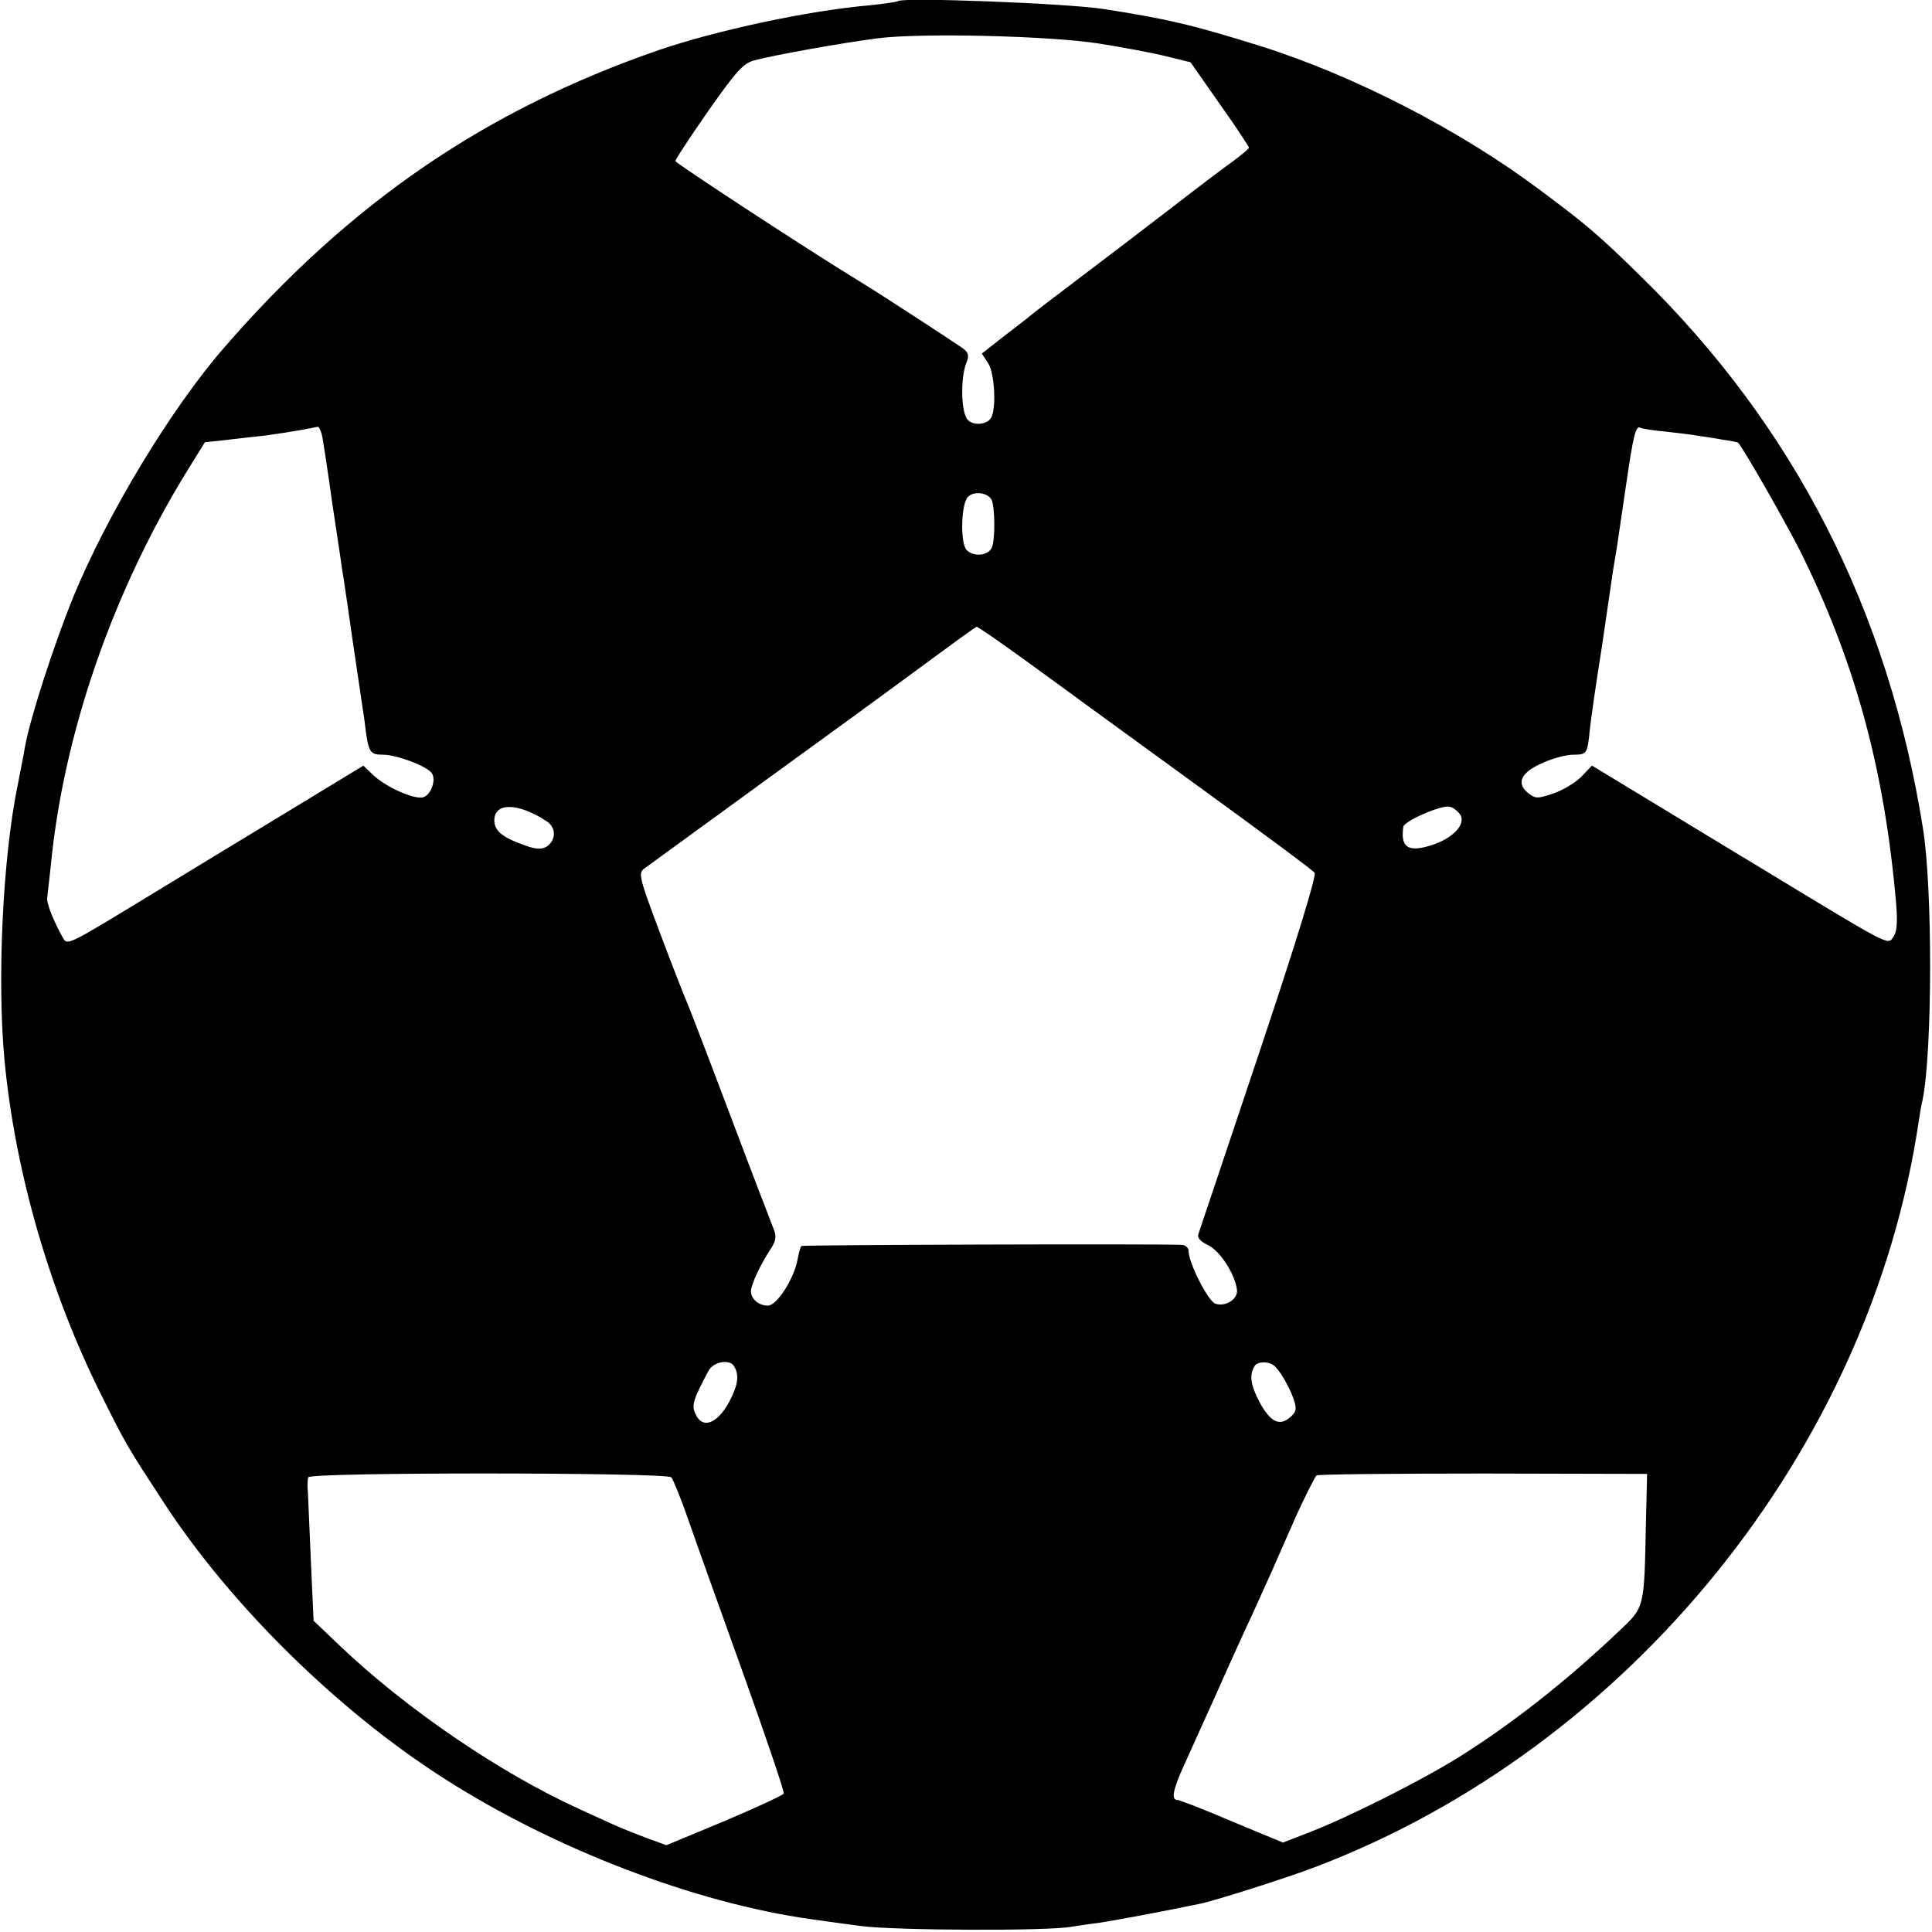 <svg version="1" xmlns="http://www.w3.org/2000/svg" width="682.667" height="682.667" viewBox="0 0 512 512"><path d="M238 .3c-.3.2-3.6.7-7.5 1.1-16.2 1.4-40.5 6.6-56 11.9-45.9 15.9-81.7 40.4-115 78.7-14.2 16.3-31 44.2-40 66-5.2 12.8-11.5 32.2-12.9 40-.2 1.4-1.1 5.9-1.9 10-4 19.3-5.5 51.9-3.5 73 2.8 29.5 11.9 61 25.3 88 7.1 14.2 6.8 13.7 17.1 29.5 17.6 26.9 45.8 54.7 73.9 72.7 29.3 18.8 66.7 33.1 97.4 37.4 2 .3 7.9 1.1 13.1 1.8 8.8 1.2 49.6 1.4 56 .2 1.4-.2 4.5-.7 7-1 3.6-.5 17-3 27.1-5.1 3.9-.8 23.1-6.9 30.4-9.7 83.2-31.6 147.2-110.6 160-197.8.3-1.9.7-4.4 1-5.5 2.6-12.7 2.7-55.9.1-72-9.2-57.7-34-106.4-74.7-146.2-11.3-11.1-14.4-13.7-26.6-22.8C387 34.5 358.8 20 334 12.2c-17.9-5.6-24.7-7.2-41.5-9.8C283.1.9 239.1-.8 238 .3zm53 11.2c6.3 1 14.4 2.5 18 3.4l6.5 1.6 7.7 11c4.3 6 7.7 11.3 7.8 11.6 0 .3-1.9 1.9-4.2 3.6-2.4 1.7-9.8 7.3-16.5 12.5-6.6 5.1-17.4 13.3-24 18.3-6.5 4.9-12.5 9.5-13.3 10.2-.8.7-4.1 3.2-7.2 5.6l-5.6 4.4 1.7 2.6c1.7 2.6 2.2 12.2.7 14.5-1 1.7-4.6 2.1-6.1.5-1.8-1.7-2-10.8-.5-14.9.9-2.1.7-2.9-.7-4-1.8-1.3-22-14.5-26.8-17.4-13.8-8.4-49.4-31.7-49.5-32.3 0-.5 3.9-6.4 8.7-13.3 7.4-10.5 9.2-12.6 12.2-13.4 5.1-1.4 24.2-4.8 33.1-5.9 11.8-1.4 44.9-.6 58 1.4zM85.4 115.7c.3 1.6 1.5 9.3 2.6 17.3 1.2 8 2.4 15.8 2.6 17.5.3 1.6.7 4.3.9 5.8.7 4.5 1.5 10.6 3.1 21.2.8 5.5 1.7 11.6 2 13.5 1 8.5 1.3 9 4.9 9 3.6 0 11.9 3.1 13 5 1.1 1.8-.3 5.7-2.4 6.3-2.4.6-9.8-2.7-13.2-5.9l-2.6-2.5-20.4 12.4C64.7 222.1 49 231.6 41 236.5c-23.8 14.5-23.1 14.1-24.4 11.9-2.3-4.1-4.3-9-4.1-10.4.1-.8.5-4.4.9-8 3.3-35.3 16.5-73.4 36.5-105.7l4.4-7.1 5.6-.6c3.1-.4 7.9-.9 10.6-1.2 2.8-.4 6.8-1 9-1.4 2.2-.4 4.3-.8 4.7-.9.3-.1.9 1.1 1.2 2.6zm356.2-1.3c3.3.4 7.1.8 8.5 1.1 1.3.2 4.2.6 6.3 1 2.2.3 4.1.7 4.2.8 1.5 1.6 12.3 20.6 16.3 28.4 14.6 29.3 22.5 57.9 25.6 93.8.4 5.2.2 7.5-.8 8.9-1.5 2.1-.5 2.6-36.9-19.5-2.4-1.4-13-7.9-23.6-14.3l-19.3-11.7-2.9 3c-1.6 1.6-5 3.6-7.4 4.4-4.2 1.4-4.7 1.4-6.7-.2-3.2-2.6-1.8-5.5 4.1-8 2.7-1.2 6.2-2.1 7.9-2.1 3.6 0 3.8-.2 4.4-6.5.3-2.8 1.7-12.7 3.2-22 1.4-9.4 2.7-18.6 3-20.5.3-1.9.8-4.6 1-6 .2-1.4 1.3-8.7 2.4-16.3 2-13.7 2.6-16.1 3.9-15.3.4.2 3.4.7 6.8 1zm-178.9 17.9c1 1.6 1.1 11 .1 12.9-1 2.1-4.8 2.4-6.6.6-1.8-1.8-1.5-12.3.3-14.1 1.5-1.6 5.1-1.2 6.2.6zm8.6 42.4c6.7 4.9 12.7 9.2 13.2 9.6.6.5 15 10.9 32 23.3 17.1 12.4 31.4 23 31.9 23.7.5.8-5 18.7-14.7 47.7-8.6 25.6-15.8 47.2-16.1 48-.4 1 .5 2 2.6 3 3.1 1.5 7 7.5 7.6 11.7.4 2.5-2.9 4.7-5.7 3.8-1.9-.6-7.1-10.8-7.1-13.9 0-.9-.8-1.6-1.7-1.7-8.4-.3-100.5 0-100.9.3-.3.3-.7 1.8-1 3.4-.9 5.2-5.5 12.4-7.9 12.4-2.5 0-4.5-1.8-4.5-3.9.1-1.8 2.7-7.4 5.3-11.2 1.3-2 1.5-3.2.8-5-.5-1.3-5.8-15-11.6-30.4-5.8-15.4-11-28.9-11.5-30-.5-1.1-3.7-9.2-7-18-5.6-14.9-5.9-16.1-4.3-17.3 1-.7 17.7-12.9 37.1-27 19.5-14.1 38.8-28.3 43-31.4 4.2-3.1 7.9-5.7 8-5.7.2-.1 5.9 3.8 12.5 8.6zm-126.5 42.9c2.7 1.7 2.6 5.1 0 6.8-1.2.7-2.8.7-5.5-.3-6.1-2.1-8.3-3.9-8.3-6.7 0-4.8 6.3-4.7 13.8.2zm242.3-1.5c1.3 2.6-2.4 6.3-8.1 8-5.9 1.8-7.9.4-7.1-5 .2-1.5 10.2-5.9 12.3-5.3 1 .2 2.3 1.3 2.9 2.3zM194.5 362c1.5 2.4 1.1 5-1.3 9.6-3.2 5.8-7.1 7.2-8.9 3.1-1.1-2.3-.6-3.8 3.5-11.5 1.3-2.3 5.5-3.1 6.7-1.2zm143-.2c1.5 1.1 4 5.3 5.3 8.9.9 2.6.8 3.4-.8 4.8-2.9 2.6-5.3 1.4-8.2-3.9-2.4-4.6-2.8-7.2-1.3-9.6.7-1.2 3.5-1.3 5-.2zm-159.6 29.7c.5.6 2.6 5.7 4.6 11.5 2 5.8 8.6 24.2 14.6 40.9 6 16.8 10.8 30.9 10.6 31.4-.1.4-7.2 3.7-15.7 7.3l-15.4 6.4-5.5-2c-3.1-1.2-6.9-2.7-8.6-3.5-1.6-.7-5.7-2.6-9-4.1-20.9-9.5-45.9-26.5-63.7-43.5l-6.7-6.4-.7-15.5c-.4-8.5-.7-16.9-.8-18.5-.2-1.7-.1-3.5.1-4 .4-1.4 94.9-1.3 96.2 0zM436.2 403c-.5 23.6-.2 22.7-7.4 29.5-13.9 13.2-28.2 24.4-42.4 33.3-9.8 6.1-29.1 15.8-39.2 19.7l-7.2 2.8-13.5-5.6c-7.4-3.2-14-5.7-14.5-5.7-1.7 0-1.1-2.8 1.6-8.8 1.4-3.1 5.4-12 8.9-19.7 3.4-7.7 7.6-16.9 9.3-20.5 1.6-3.6 4-8.8 5.2-11.5 1.2-2.8 4.2-9.5 6.6-15 2.5-5.4 4.9-10.2 5.3-10.5.5-.3 20.4-.5 44.3-.5l43.3.1-.3 12.4z"/></svg>